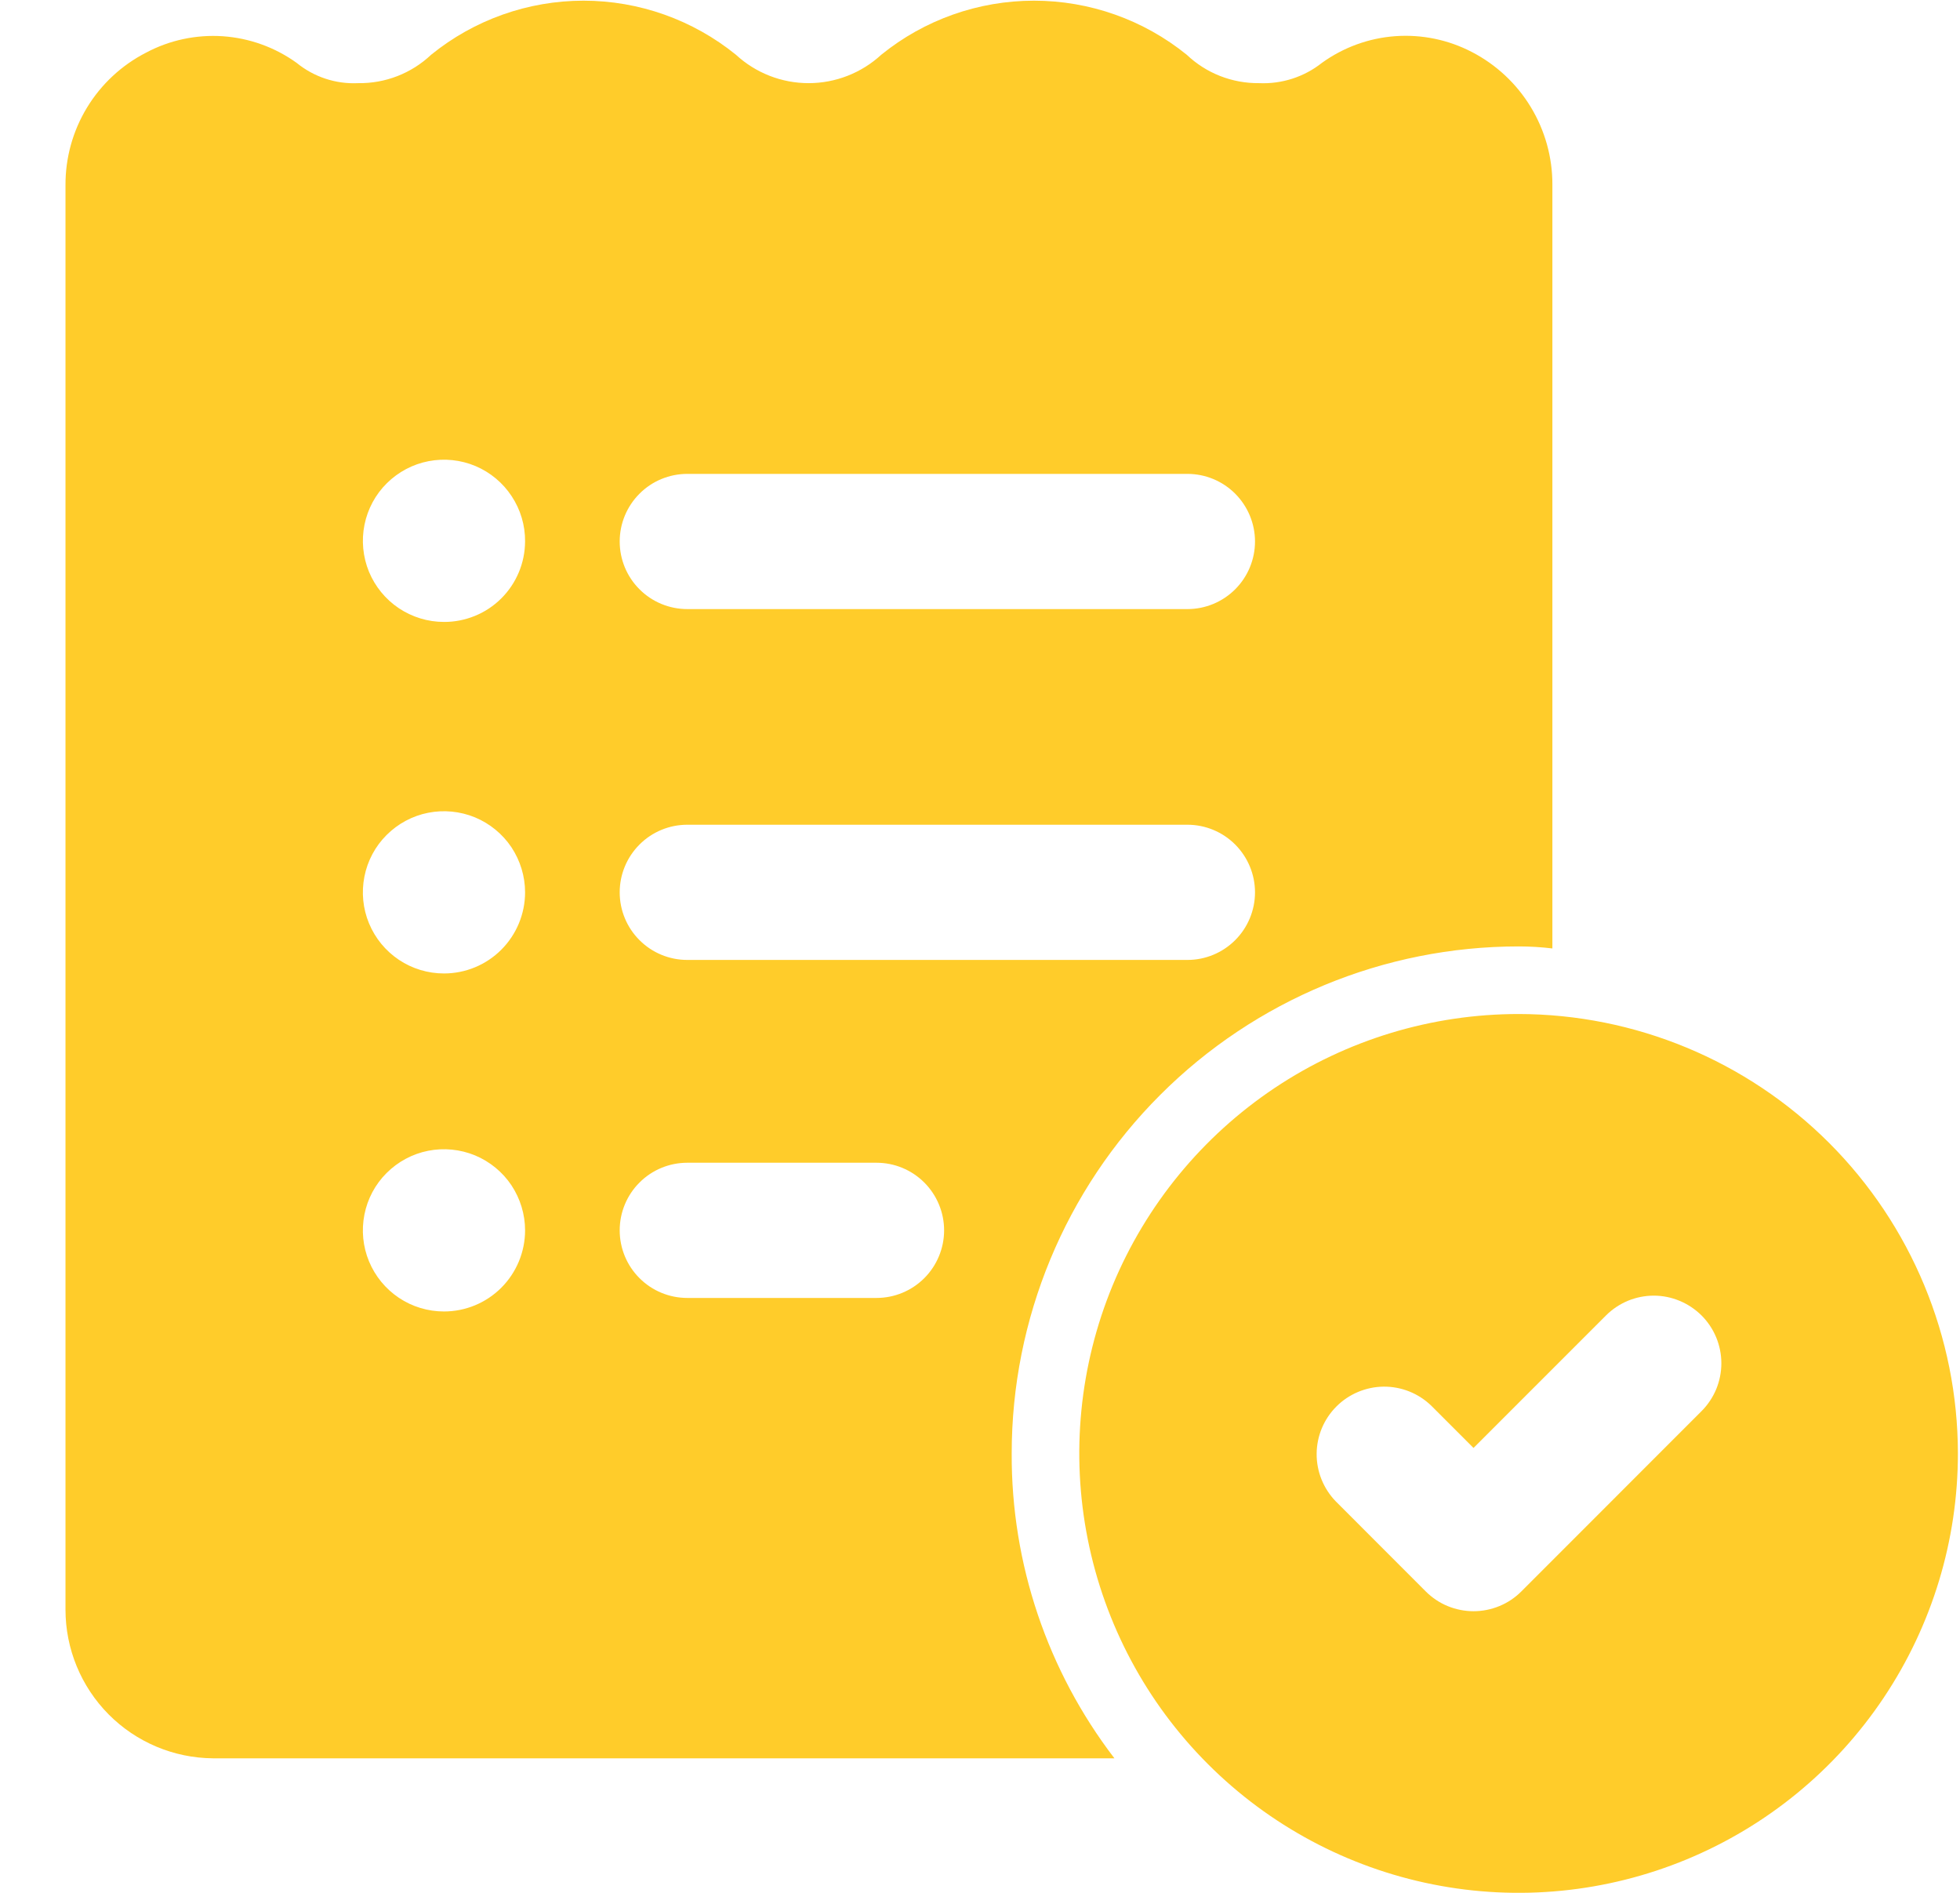 <svg width="29" height="28" viewBox="0 0 29 28" fill="none" xmlns="http://www.w3.org/2000/svg">
<path d="M21.779 0.77C21.43 0.588 21.038 0.507 20.646 0.535C20.254 0.563 19.878 0.7 19.559 0.93C19.295 1.139 18.965 1.245 18.629 1.23C18.231 1.234 17.847 1.084 17.559 0.81C16.919 0.292 16.122 0.01 15.299 0.01C14.476 0.01 13.678 0.292 13.039 0.81C12.746 1.08 12.362 1.23 11.964 1.23C11.565 1.23 11.182 1.08 10.889 0.81C10.251 0.293 9.455 0.01 8.634 0.01C7.813 0.01 7.016 0.293 6.379 0.81C6.087 1.086 5.7 1.236 5.299 1.23C4.969 1.246 4.645 1.139 4.389 0.93C4.068 0.699 3.689 0.563 3.295 0.536C2.901 0.51 2.507 0.594 2.159 0.78C1.799 0.965 1.497 1.246 1.287 1.592C1.077 1.938 0.967 2.335 0.969 2.74V23.81C0.969 24.39 1.198 24.947 1.606 25.359C2.014 25.771 2.569 26.005 3.149 26.01H16.489C15.497 24.716 14.962 23.13 14.969 21.5C14.969 19.511 15.759 17.603 17.166 16.197C18.572 14.79 20.48 14 22.469 14C22.636 14 22.803 14.01 22.969 14.03V2.73C22.97 2.326 22.859 1.929 22.649 1.583C22.439 1.237 22.138 0.956 21.779 0.77ZM6.569 19.4C6.331 19.4 6.099 19.33 5.902 19.198C5.705 19.066 5.551 18.879 5.46 18.659C5.369 18.44 5.346 18.199 5.392 17.966C5.438 17.733 5.552 17.519 5.72 17.352C5.888 17.184 6.102 17.069 6.335 17.023C6.567 16.977 6.809 17.001 7.028 17.091C7.247 17.182 7.435 17.336 7.567 17.533C7.698 17.731 7.769 17.963 7.769 18.2C7.769 18.518 7.642 18.824 7.417 19.049C7.192 19.274 6.887 19.4 6.569 19.4ZM6.569 14.4C6.331 14.4 6.099 14.33 5.902 14.198C5.705 14.066 5.551 13.879 5.46 13.659C5.369 13.44 5.346 13.199 5.392 12.966C5.438 12.733 5.552 12.519 5.72 12.352C5.888 12.184 6.102 12.069 6.335 12.023C6.567 11.977 6.809 12.001 7.028 12.091C7.247 12.182 7.435 12.336 7.567 12.533C7.698 12.731 7.769 12.963 7.769 13.2C7.769 13.518 7.642 13.824 7.417 14.049C7.192 14.274 6.887 14.4 6.569 14.4ZM6.569 9.2C6.331 9.2 6.099 9.129 5.901 8.997C5.704 8.865 5.55 8.677 5.459 8.457C5.369 8.237 5.346 7.995 5.393 7.762C5.44 7.529 5.555 7.315 5.724 7.148C5.893 6.981 6.107 6.867 6.341 6.822C6.574 6.777 6.816 6.802 7.035 6.894C7.254 6.987 7.441 7.142 7.571 7.341C7.702 7.539 7.771 7.772 7.769 8.01C7.768 8.167 7.737 8.322 7.676 8.467C7.615 8.612 7.527 8.743 7.415 8.854C7.304 8.964 7.172 9.052 7.026 9.111C6.881 9.17 6.726 9.201 6.569 9.2ZM12.969 19.2H10.169C9.904 19.2 9.649 19.095 9.462 18.907C9.274 18.72 9.169 18.465 9.169 18.2C9.169 17.935 9.274 17.68 9.462 17.493C9.649 17.305 9.904 17.2 10.169 17.2H12.969C13.234 17.2 13.488 17.305 13.676 17.493C13.863 17.68 13.969 17.935 13.969 18.2C13.969 18.465 13.863 18.72 13.676 18.907C13.488 19.095 13.234 19.2 12.969 19.2ZM17.569 14.2H10.169C9.904 14.2 9.649 14.095 9.462 13.907C9.274 13.72 9.169 13.465 9.169 13.2C9.169 12.935 9.274 12.681 9.462 12.493C9.649 12.305 9.904 12.2 10.169 12.2H17.569C17.834 12.2 18.088 12.305 18.276 12.493C18.463 12.681 18.569 12.935 18.569 13.2C18.569 13.465 18.463 13.72 18.276 13.907C18.088 14.095 17.834 14.2 17.569 14.2ZM17.569 9.01H10.169C9.904 9.01 9.649 8.905 9.462 8.717C9.274 8.53 9.169 8.275 9.169 8.01C9.169 7.745 9.274 7.491 9.462 7.303C9.649 7.115 9.904 7.01 10.169 7.01H17.569C17.834 7.01 18.088 7.115 18.276 7.303C18.463 7.491 18.569 7.745 18.569 8.01C18.569 8.275 18.463 8.53 18.276 8.717C18.088 8.905 17.834 9.01 17.569 9.01Z" fill="#FFCC2A"/>
<path d="M22.469 15C21.183 15 19.927 15.381 18.858 16.095C17.789 16.81 16.956 17.825 16.463 19.013C15.972 20.2 15.843 21.507 16.094 22.768C16.345 24.029 16.963 25.187 17.873 26.096C18.782 27.005 19.94 27.624 21.201 27.875C22.462 28.126 23.768 27.997 24.956 27.505C26.144 27.013 27.159 26.18 27.873 25.111C28.587 24.042 28.969 22.786 28.969 21.5C28.967 19.777 28.281 18.125 27.063 16.906C25.844 15.688 24.192 15.002 22.469 15ZM25.176 20.874L22.51 23.541C22.417 23.634 22.307 23.708 22.185 23.758C22.064 23.808 21.934 23.834 21.802 23.834C21.671 23.834 21.541 23.808 21.419 23.758C21.298 23.708 21.188 23.634 21.095 23.541L19.762 22.207C19.58 22.018 19.479 21.766 19.481 21.504C19.483 21.241 19.588 20.991 19.774 20.805C19.959 20.62 20.21 20.515 20.472 20.512C20.735 20.51 20.987 20.611 21.176 20.793L21.802 21.419L23.762 19.459C23.855 19.366 23.965 19.293 24.086 19.242C24.208 19.192 24.338 19.166 24.469 19.166C24.601 19.166 24.73 19.192 24.852 19.243C24.973 19.293 25.083 19.367 25.176 19.459C25.269 19.552 25.343 19.663 25.393 19.784C25.443 19.905 25.469 20.035 25.469 20.167C25.469 20.298 25.443 20.428 25.393 20.55C25.342 20.671 25.269 20.781 25.176 20.874Z" fill="#FFCC2A"/>
</svg>

